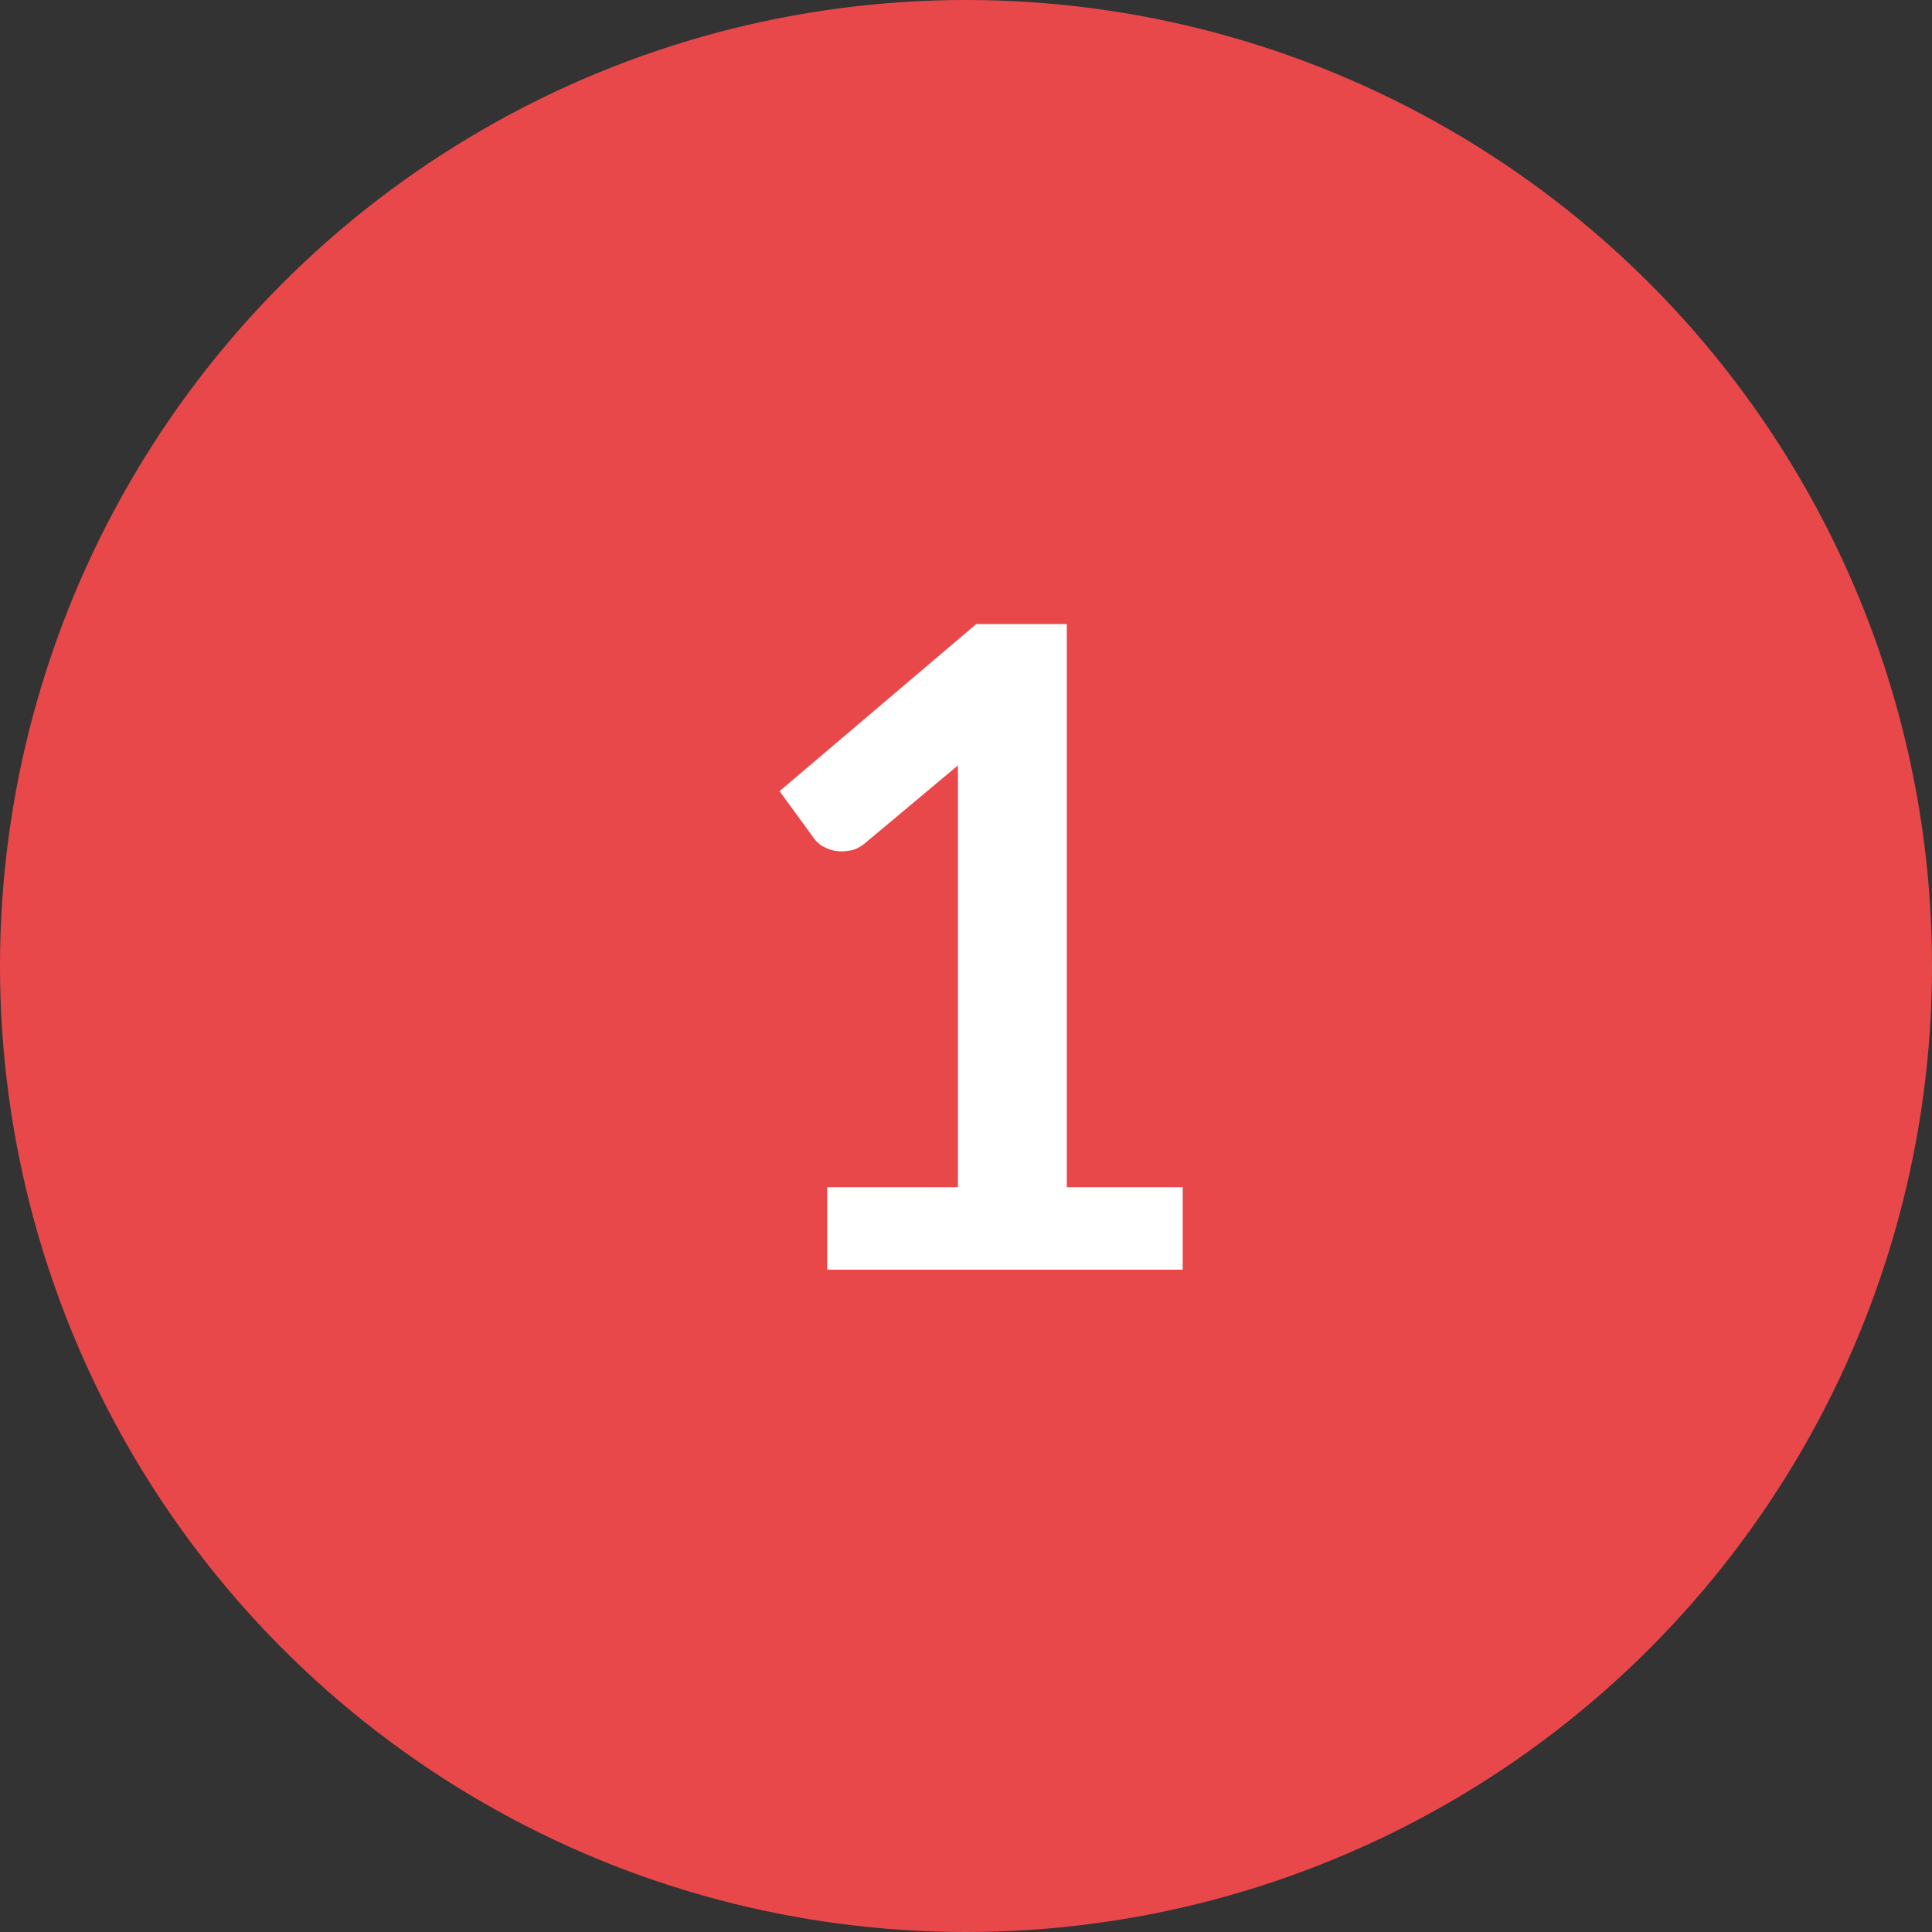 <svg xmlns="http://www.w3.org/2000/svg" viewBox="0 0 60 60"><rect x="0" y="0" width="60" height="60" fill="#333333" stroke="none"/><defs><style>.cls-1{fill:#e9484b;}.cls-2{fill:#fff;}</style></defs><title>Fichier 44</title><g id="Calque_2" data-name="Calque 2"><g id="Calque_1-2" data-name="Calque 1"><circle class="cls-1" cx="30" cy="30" r="30"/><path class="cls-2" d="M25.69,36.87h4.06V25.2c0-.46,0-.93,0-1.43l-2.88,2.41a1.12,1.12,0,0,1-.36.21,1.64,1.64,0,0,1-.37.05,1.1,1.1,0,0,1-.51-.12.85.85,0,0,1-.34-.27l-1.08-1.48,6.11-5.19h2.81V36.87h3.6v2.56H25.69Z"/></g></g></svg>